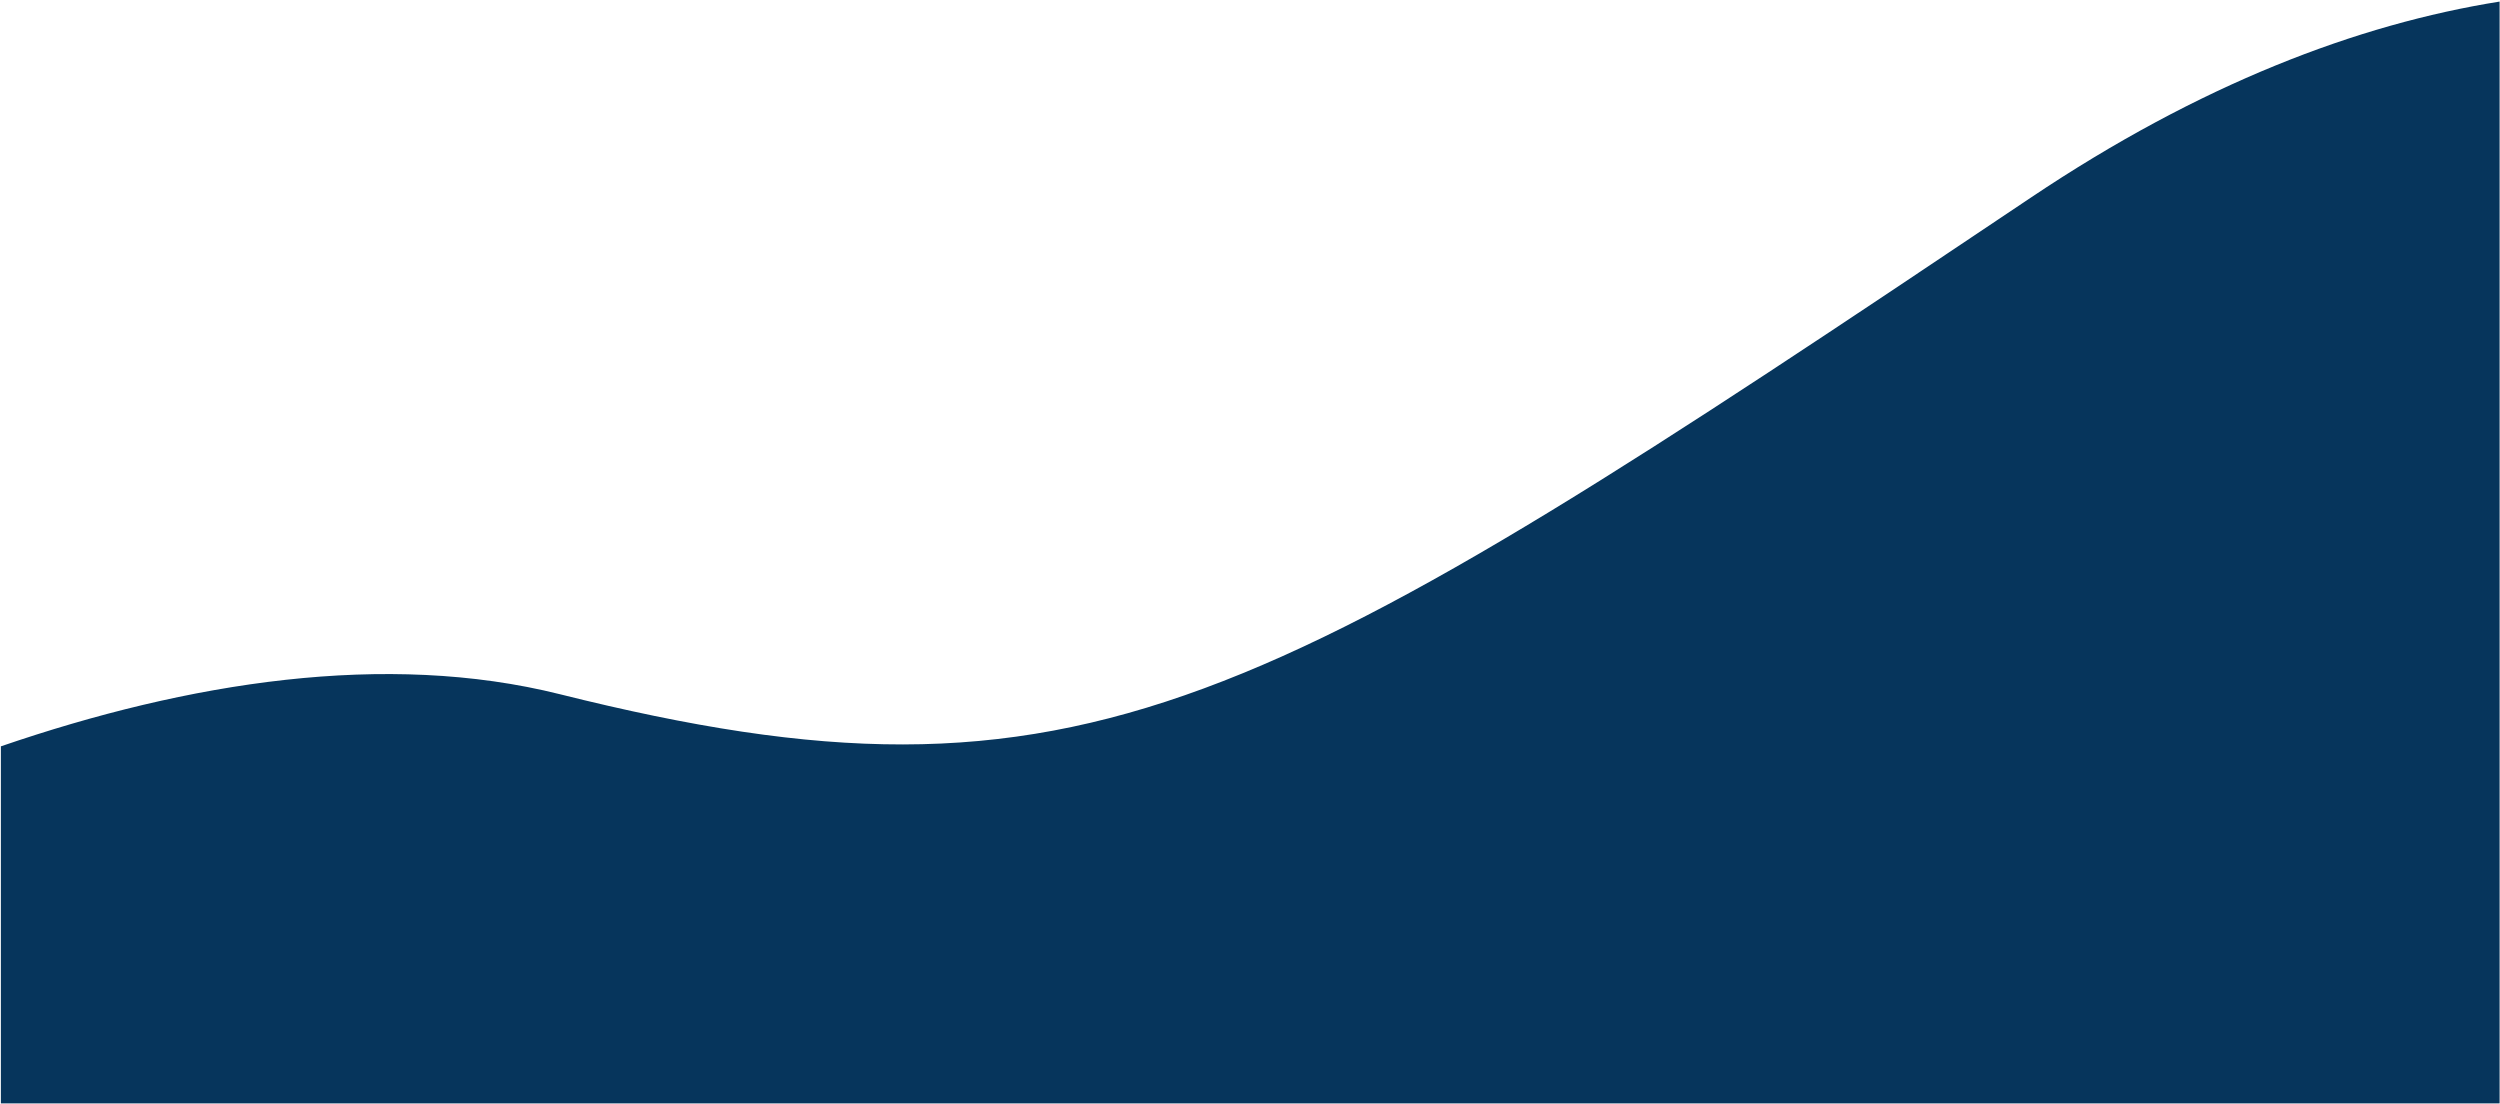 <svg width="1440" height="636" viewBox="0 0 1440 636" fill="none" xmlns="http://www.w3.org/2000/svg">
<path d="M322.552 399.884C624.684 475.417 727.194 410.674 1169.6 113.937C1267.3 48.405 1357.94 13.982 1439.77 0.909V635.54H0.504V429.894C108.478 392.856 222.21 374.798 322.552 399.884Z" fill="#06355C"/>
</svg>
